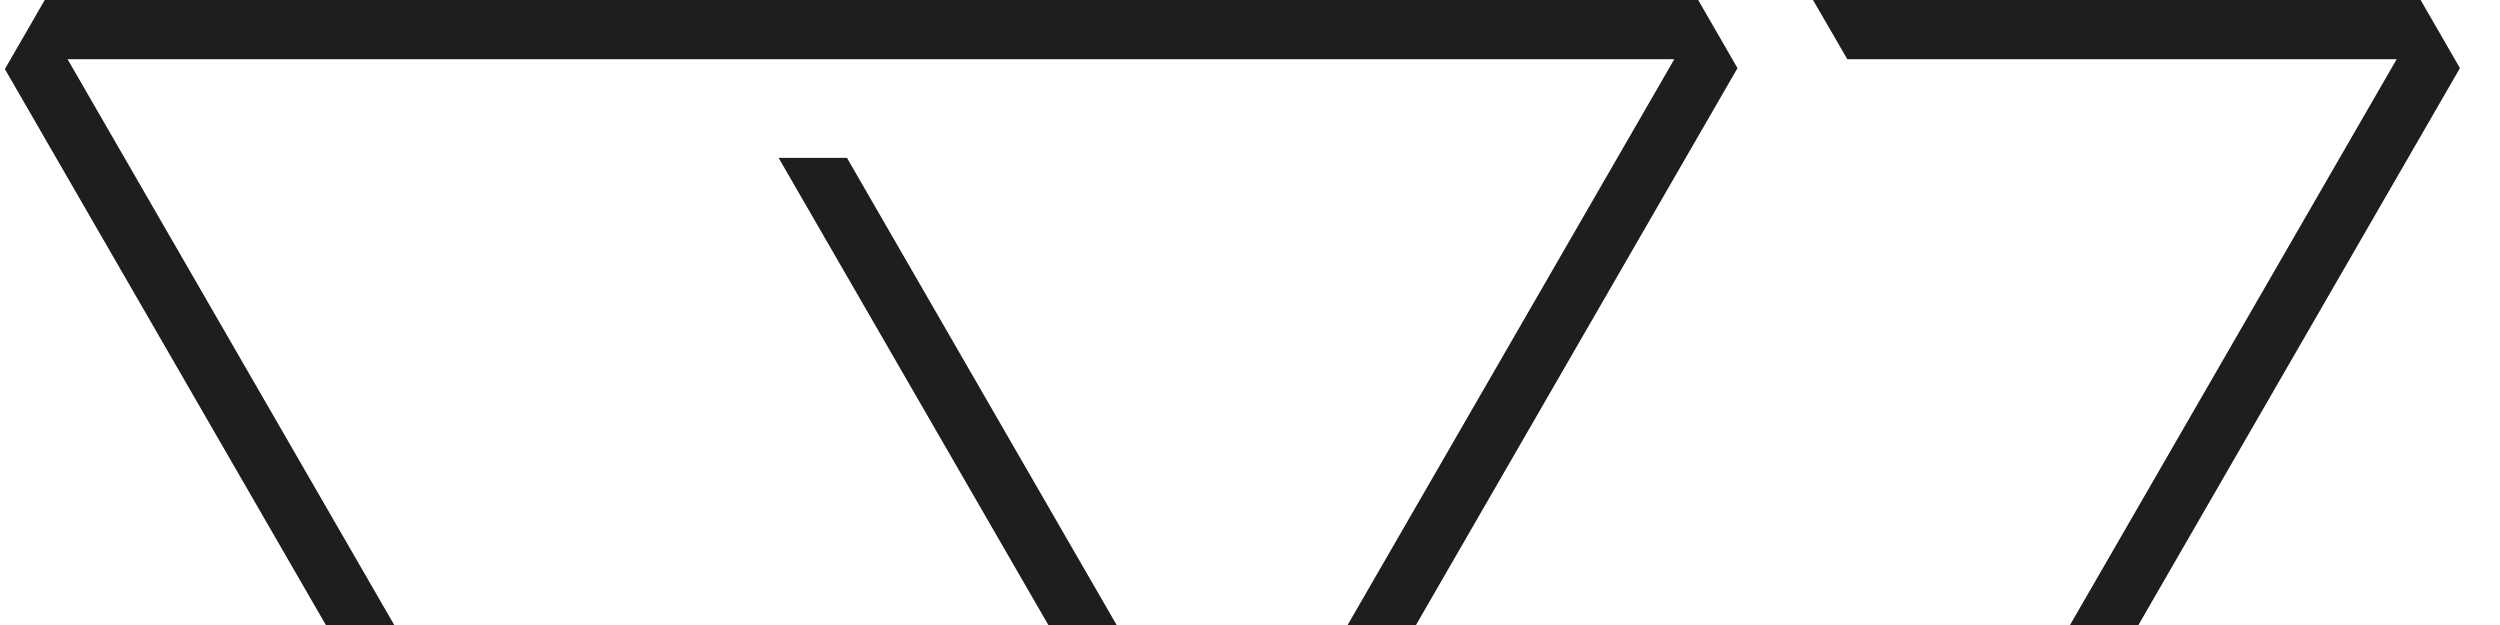 <?xml version="1.0" encoding="UTF-8"?><svg id="Layer_1" xmlns="http://www.w3.org/2000/svg" viewBox="0 0 400 100"><defs><style>.cls-1{fill:#1e1e1e;}</style></defs><path class="cls-1" d="m544.71.82l-18.38,63.42h-9.28l-14.74-51.04-15.29,51.04-9.19.09L460.09.82h8.83l13.83,53.77L498.03.82h9.28l14.56,53.59,13.92-53.59h8.91Z"/><path class="cls-1" d="m562.09.82v63.42h-8.28V.82h8.28Z"/><path class="cls-1" d="m584.47,57.5h28.7v6.73h-36.98V.82h8.28v56.68Z"/><path class="cls-1" d="m630.27,57.5h28.7v6.73h-36.98V.82h8.28v56.68Z"/><path class="cls-1" d="m676.07.82v63.42h-8.28V.82h8.28Z"/><path class="cls-1" d="m727.66,50.13h-27.66l-5.09,14.1h-8.74l22.93-63.05h9.55l22.84,63.05h-8.74l-5.09-14.1Zm-2.37-6.73l-11.47-32.03-11.46,32.03h22.93Z"/><path class="cls-1" d="m815.83,1.27v62.96h-8.28V17.29l-20.93,46.95h-5.82l-21.02-47.04v47.04h-8.28V1.27h8.92l23.29,52.04,23.29-52.04h8.83Z"/><path class="cls-1" d="m838.71,62.64c-3.31-1.49-5.9-3.55-7.78-6.18-1.88-2.64-2.85-5.69-2.91-9.15h8.83c.3,2.97,1.53,5.47,3.69,7.5,2.15,2.03,5.29,3.05,9.42,3.05s7.05-.99,9.33-2.96c2.28-1.97,3.41-4.5,3.41-7.6,0-2.42-.67-4.4-2-5.92-1.34-1.51-3.01-2.67-5-3.46-2-.79-4.7-1.64-8.1-2.55-4.19-1.09-7.54-2.18-10.05-3.27-2.52-1.09-4.67-2.81-6.46-5.14-1.79-2.34-2.68-5.47-2.68-9.42,0-3.46.88-6.52,2.64-9.19,1.76-2.67,4.23-4.73,7.42-6.18,3.19-1.46,6.84-2.18,10.96-2.18,5.94,0,10.81,1.49,14.6,4.46,3.79,2.97,5.93,6.92,6.41,11.83h-9.1c-.3-2.42-1.58-4.56-3.82-6.42-2.24-1.85-5.22-2.77-8.92-2.77-3.46,0-6.28.89-8.46,2.68-2.18,1.79-3.28,4.29-3.28,7.5,0,2.31.65,4.19,1.96,5.64,1.3,1.46,2.91,2.56,4.82,3.32,1.91.76,4.59,1.62,8.05,2.6,4.19,1.15,7.55,2.29,10.1,3.41,2.55,1.12,4.73,2.85,6.55,5.19,1.82,2.34,2.73,5.51,2.73,9.51,0,3.09-.82,6.01-2.46,8.74-1.64,2.73-4.07,4.94-7.28,6.64-3.21,1.7-7,2.55-11.37,2.55s-7.93-.74-11.24-2.23Z"/><path class="cls-1" d="m529.33,88.84v62.96h-8.28v-46.95l-20.93,46.95h-5.82l-21.02-47.04v47.04h-8.28v-62.96h8.92l23.29,52.04,23.29-52.04h8.83Z"/><path class="cls-1" d="m580.83,137.7h-27.66l-5.09,14.1h-8.74l22.93-63.05h9.55l22.84,63.05h-8.74l-5.09-14.1Zm-2.37-6.73l-11.47-32.03-11.46,32.03h22.93Z"/><path class="cls-1" d="m654.52,151.8h-8.28l-33.3-50.5v50.5h-8.28v-63.51h8.28l33.3,50.41v-50.41h8.28v63.51Z"/><path class="cls-1" d="m706.11,137.7h-27.66l-5.09,14.1h-8.74l22.93-63.05h9.55l22.84,63.05h-8.74l-5.09-14.1Zm-2.37-6.73l-11.47-32.03-11.46,32.03h22.93Z"/><path class="cls-1" d="m774.83,106.76c-1.76-3.7-4.31-6.57-7.64-8.6-3.34-2.03-7.22-3.05-11.65-3.05s-8.42,1.02-11.96,3.05c-3.55,2.03-6.34,4.94-8.37,8.73-2.03,3.79-3.05,8.17-3.05,13.15s1.02,9.34,3.05,13.1c2.03,3.76,4.82,6.66,8.37,8.69,3.55,2.03,7.54,3.05,11.96,3.05,6.19,0,11.28-1.85,15.29-5.55,4-3.7,6.34-8.7,7.01-15.01h-25.29v-6.73h34.12v6.37c-.49,5.22-2.12,10-4.91,14.33-2.79,4.34-6.46,7.77-11.01,10.28-4.55,2.52-9.62,3.78-15.19,3.78-5.88,0-11.25-1.38-16.1-4.14-4.85-2.76-8.69-6.59-11.51-11.51-2.82-4.91-4.23-10.46-4.23-16.65s1.41-11.75,4.23-16.69c2.82-4.94,6.66-8.79,11.51-11.55,4.85-2.76,10.22-4.14,16.1-4.14,6.73,0,12.69,1.67,17.88,5,5.19,3.34,8.96,8.04,11.33,14.1h-9.92Z"/><path class="cls-1" d="m805.86,95.11v21.2h26.59v6.82h-26.59v21.84h29.32v6.82h-37.6v-63.51h37.6v6.82h-29.32Z"/><path class="cls-1" d="m912.06,88.84v62.96h-8.28v-46.95l-20.93,46.95h-5.82l-21.02-47.04v47.04h-8.28v-62.96h8.92l23.29,52.04,23.29-52.04h8.83Z"/><path class="cls-1" d="m934.35,95.11v21.2h26.59v6.82h-26.59v21.84h29.32v6.82h-37.6v-63.51h37.6v6.82h-29.32Z"/><path class="cls-1" d="m1026.08,151.8h-8.28l-33.3-50.5v50.5h-8.28v-63.51h8.28l33.3,50.41v-50.41h8.28v63.51Z"/><path class="cls-1" d="m1079.22,88.38v6.73h-17.29v56.69h-8.28v-56.69h-17.38v-6.73h42.94Z"/><path class="cls-1" d="m466.1,190.91c2.79-4.94,6.6-8.81,11.42-11.6,4.82-2.79,10.17-4.18,16.06-4.18,6.91,0,12.95,1.67,18.1,5,5.16,3.34,8.92,8.07,11.28,14.19h-9.92c-1.76-3.82-4.29-6.76-7.6-8.83-3.31-2.06-7.26-3.09-11.87-3.09s-8.4,1.03-11.92,3.09c-3.52,2.06-6.28,4.99-8.28,8.78-2,3.79-3.01,8.23-3.01,13.33s1,9.45,3.01,13.24c2,3.79,4.76,6.72,8.28,8.78,3.52,2.06,7.49,3.09,11.92,3.09s8.56-1.02,11.87-3.05c3.31-2.03,5.84-4.96,7.6-8.78h9.92c-2.37,6.06-6.13,10.75-11.28,14.05-5.15,3.31-11.19,4.96-18.1,4.96-5.89,0-11.24-1.38-16.06-4.14-4.82-2.76-8.63-6.59-11.42-11.51-2.79-4.91-4.19-10.46-4.19-16.65s1.39-11.75,4.19-16.69Z"/><path class="cls-1" d="m544.73,235.86c-4.85-2.76-8.69-6.61-11.51-11.55-2.82-4.94-4.23-10.51-4.23-16.7s1.41-11.75,4.23-16.69c2.82-4.94,6.66-8.79,11.51-11.55,4.85-2.76,10.22-4.14,16.1-4.14s11.34,1.38,16.2,4.14c4.85,2.76,8.67,6.6,11.46,11.51,2.79,4.91,4.19,10.49,4.19,16.74s-1.4,11.83-4.19,16.74c-2.79,4.91-6.61,8.75-11.46,11.51-4.86,2.76-10.25,4.14-16.2,4.14s-11.25-1.38-16.1-4.14Zm28.07-6.14c3.55-2.06,6.34-5,8.37-8.83,2.03-3.82,3.05-8.25,3.05-13.29s-1.02-9.54-3.05-13.33c-2.03-3.79-4.81-6.72-8.32-8.78-3.52-2.06-7.52-3.09-12.01-3.09s-8.49,1.03-12.01,3.09c-3.52,2.06-6.29,4.99-8.32,8.78-2.03,3.79-3.05,8.23-3.05,13.33s1.02,9.46,3.05,13.29c2.03,3.82,4.82,6.76,8.37,8.83,3.55,2.06,7.54,3.09,11.96,3.09s8.42-1.03,11.96-3.09Z"/><path class="cls-1" d="m653.46,239.36h-8.28l-33.3-50.5v50.5h-8.28v-63.51h8.28l33.3,50.41v-50.41h8.28v63.51Z"/><path class="cls-1" d="m676.43,237.77c-3.31-1.49-5.9-3.55-7.78-6.18-1.88-2.64-2.85-5.69-2.91-9.15h8.83c.3,2.97,1.53,5.47,3.69,7.5,2.15,2.03,5.29,3.05,9.42,3.05s7.05-.99,9.33-2.96,3.41-4.5,3.41-7.6c0-2.42-.67-4.4-2-5.92-1.34-1.51-3.01-2.67-5-3.46-2-.79-4.7-1.64-8.1-2.55-4.19-1.09-7.54-2.18-10.05-3.27-2.52-1.09-4.67-2.81-6.46-5.14-1.79-2.34-2.68-5.47-2.68-9.42,0-3.46.88-6.52,2.64-9.19,1.76-2.67,4.23-4.73,7.42-6.18,3.19-1.46,6.84-2.18,10.96-2.18,5.94,0,10.81,1.49,14.6,4.46,3.79,2.97,5.93,6.92,6.41,11.83h-9.1c-.3-2.42-1.58-4.56-3.82-6.42-2.24-1.85-5.22-2.77-8.92-2.77-3.46,0-6.28.89-8.46,2.68s-3.28,4.29-3.28,7.5c0,2.31.65,4.19,1.96,5.64s2.91,2.56,4.82,3.32c1.91.76,4.59,1.62,8.05,2.6,4.19,1.15,7.55,2.29,10.1,3.41,2.55,1.12,4.73,2.85,6.55,5.19,1.82,2.34,2.73,5.51,2.73,9.51,0,3.09-.82,6.01-2.46,8.74-1.64,2.73-4.07,4.94-7.28,6.64-3.21,1.7-7,2.55-11.37,2.55s-7.93-.74-11.24-2.23Z"/><path class="cls-1" d="m729.07,175.95v40.12c0,5.64,1.38,9.83,4.14,12.56,2.76,2.73,6.6,4.09,11.51,4.09s8.66-1.36,11.42-4.09c2.76-2.73,4.14-6.91,4.14-12.56v-40.12h8.28v40.03c0,5.28-1.06,9.72-3.18,13.33-2.13,3.61-4.99,6.29-8.6,8.05-3.61,1.76-7.66,2.64-12.15,2.64s-8.54-.88-12.14-2.64c-3.61-1.76-6.46-4.44-8.55-8.05-2.09-3.61-3.14-8.05-3.14-13.33v-40.03h8.28Z"/><path class="cls-1" d="m790.66,232.63h28.7v6.73h-36.98v-63.42h8.28v56.68Z"/><path class="cls-1" d="m860.9,175.95v6.73h-17.29v56.69h-8.28v-56.69h-17.38v-6.73h42.94Z"/><path class="cls-1" d="m879.37,175.95v63.42h-8.28v-63.42h8.28Z"/><path class="cls-1" d="m943.33,239.36h-8.28l-33.3-50.5v50.5h-8.28v-63.51h8.28l33.3,50.41v-50.41h8.28v63.51Z"/><path class="cls-1" d="m1005.48,194.32c-1.76-3.7-4.31-6.57-7.64-8.6-3.34-2.03-7.22-3.05-11.65-3.05s-8.42,1.02-11.96,3.05c-3.55,2.03-6.34,4.94-8.37,8.73-2.03,3.79-3.05,8.17-3.05,13.15s1.02,9.34,3.05,13.1c2.03,3.76,4.82,6.66,8.37,8.69,3.55,2.03,7.54,3.05,11.96,3.05,6.19,0,11.28-1.85,15.29-5.55,4-3.7,6.34-8.7,7.01-15.01h-25.29v-6.73h34.12v6.37c-.49,5.22-2.12,10-4.91,14.33-2.79,4.34-6.46,7.77-11.01,10.28-4.55,2.52-9.62,3.78-15.19,3.78-5.88,0-11.25-1.38-16.1-4.14-4.85-2.76-8.69-6.59-11.51-11.51-2.82-4.91-4.23-10.46-4.23-16.65s1.41-11.75,4.23-16.69c2.82-4.94,6.66-8.79,11.51-11.55,4.85-2.76,10.22-4.14,16.1-4.14,6.73,0,12.69,1.67,17.88,5,5.19,3.34,8.96,8.04,11.33,14.1h-9.92Z"/><polygon class="cls-1" points="387.3 0 290.08 0 295.57 9.47 383.47 9.47 254.93 232.11 211.75 157.31 206.28 166.79 248.1 239.21 248.55 240 261.32 240 393.59 10.9 387.3 0"/><path class="cls-1" d="m271.71,0H7.16L.78,11.05l131.73,228.16.45.79h12.77L278,10.9l-6.29-10.9Zm-3.82,9.47l-128.54,222.63L10.81,9.47h257.08Z"/><polygon class="cls-1" points="188.02 116.21 135.97 26.05 135.52 25.26 124.58 25.26 182.56 125.68 188.02 116.21"/></svg>